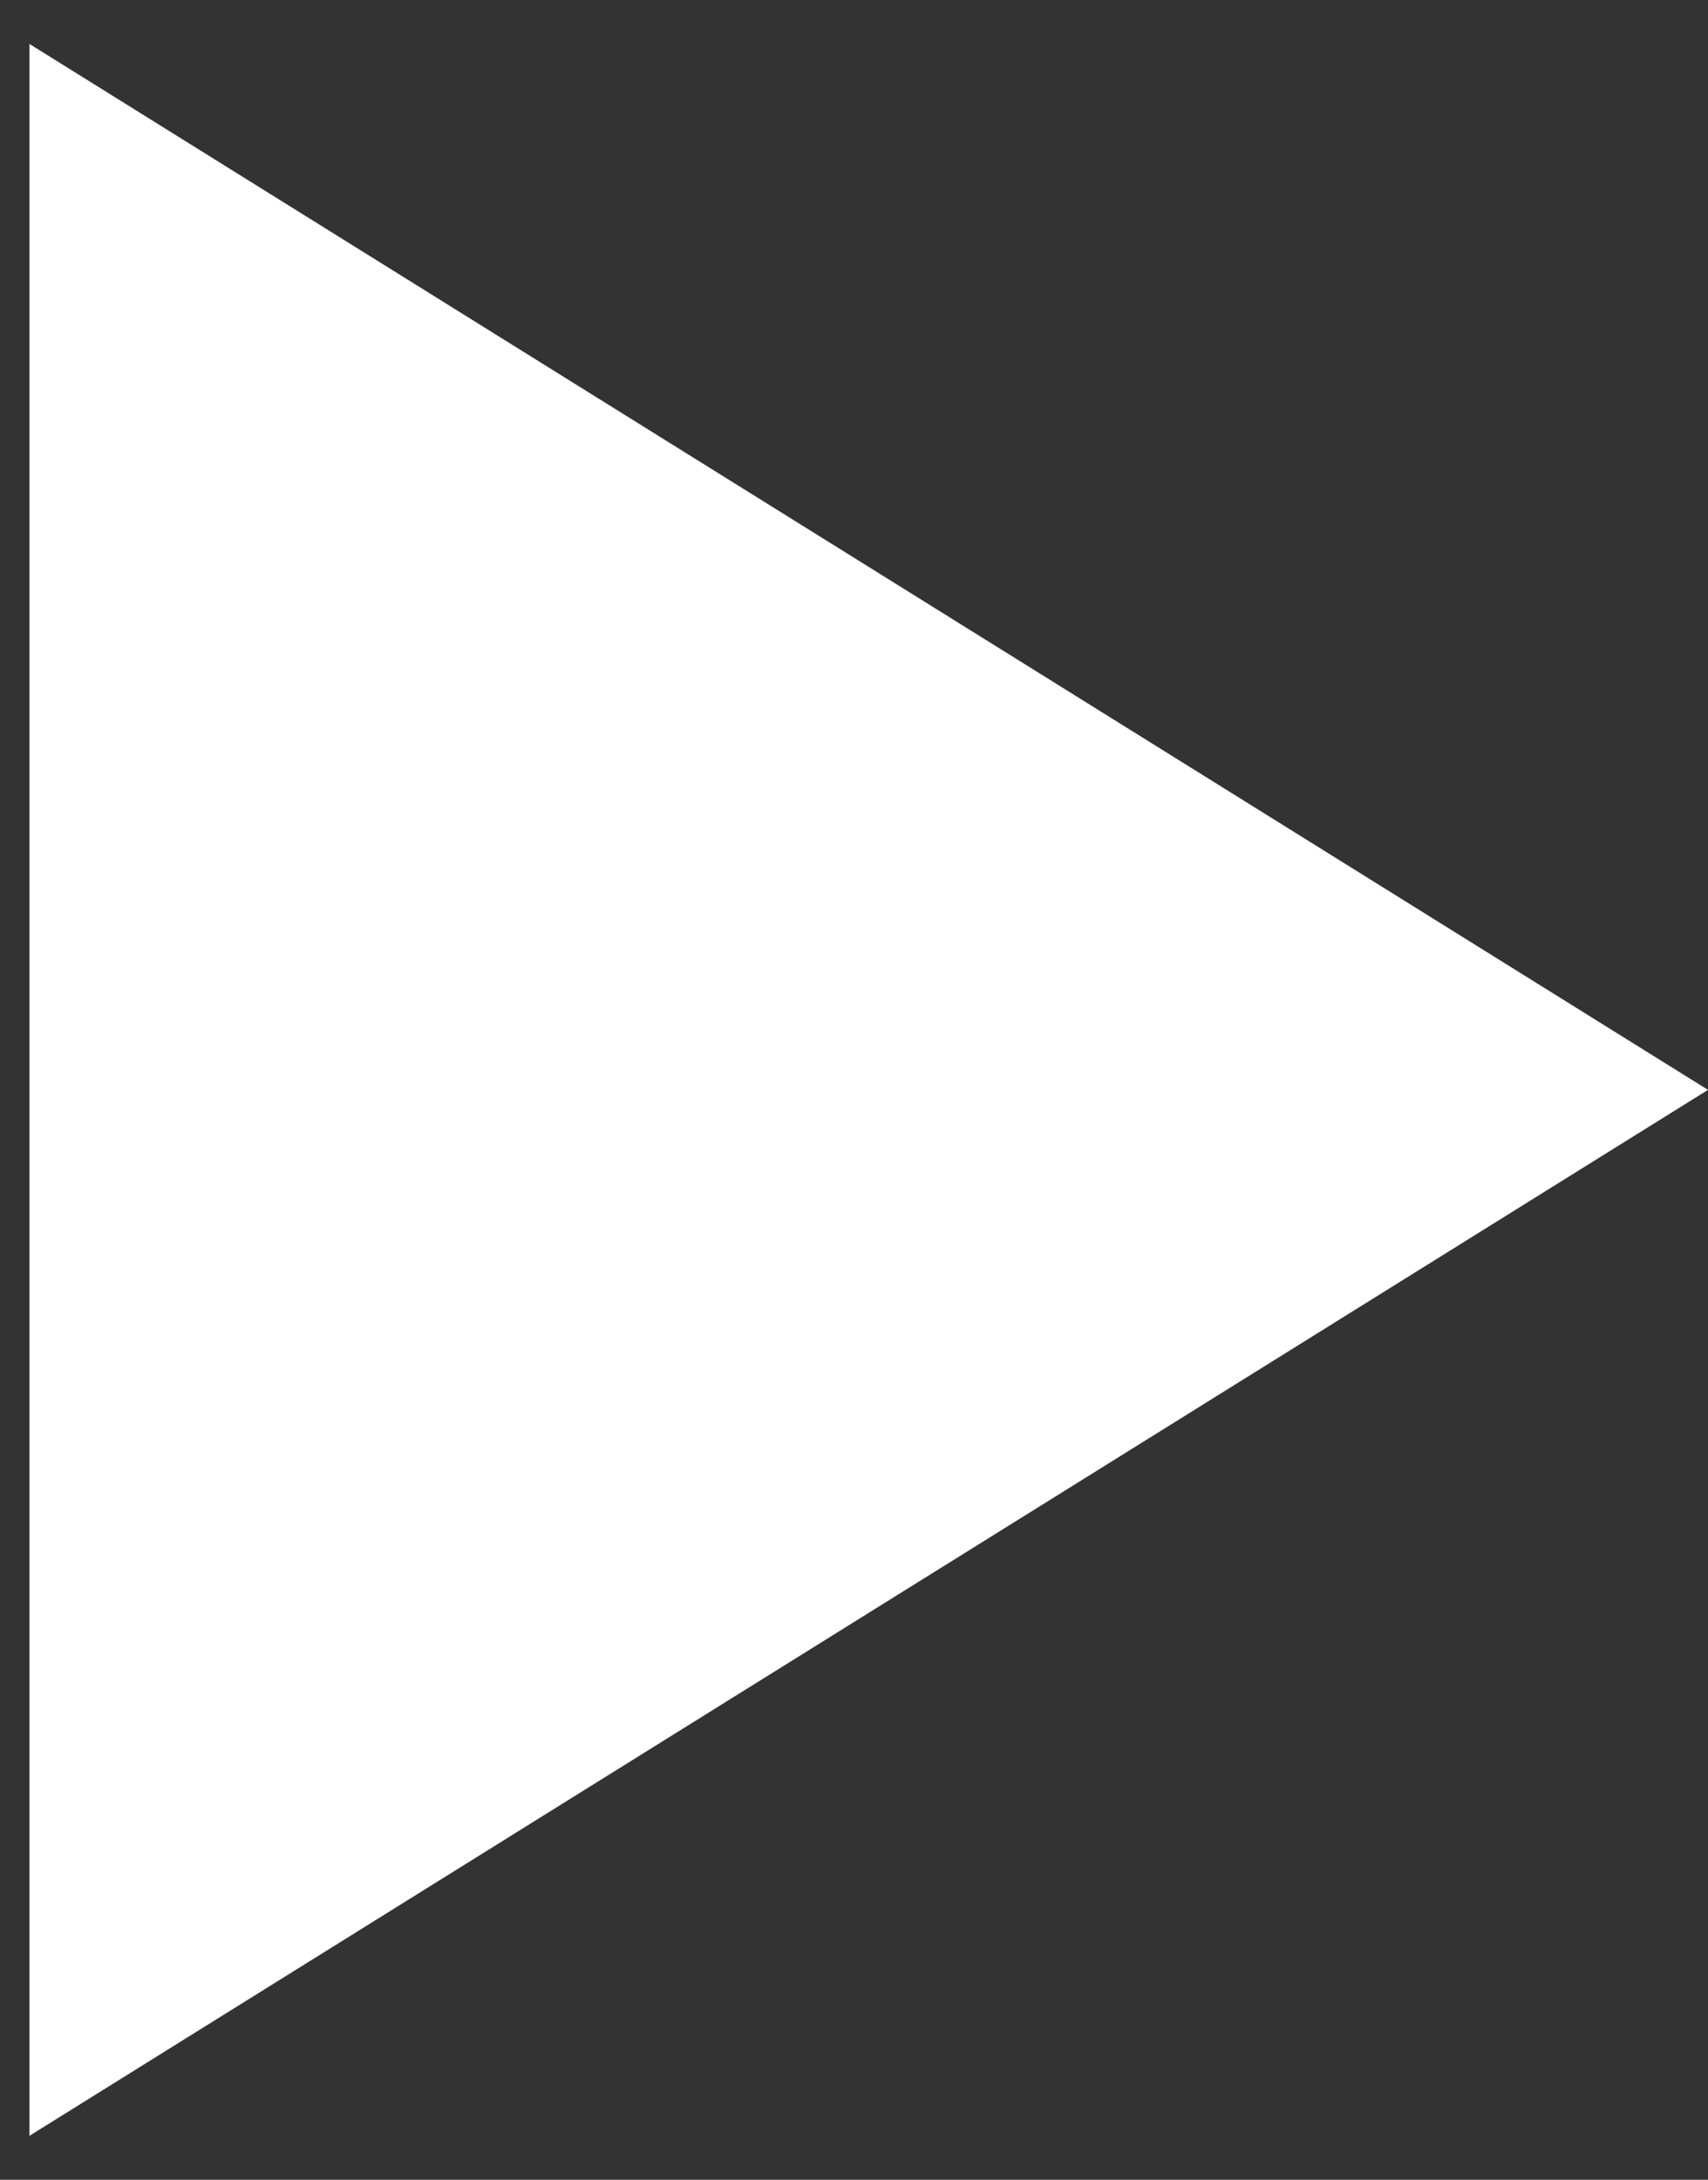 <?xml version="1.0" encoding="UTF-8"?> <svg xmlns="http://www.w3.org/2000/svg" width="29" height="37" viewBox="0 0 29 37" fill="none"><rect x="0" y="0" width="29" height="37" fill="#333333" stroke="none"/> <path d="M29 18.5L0.5 36.254L0.5 0.746L29 18.5Z" fill="white"></path> </svg> 